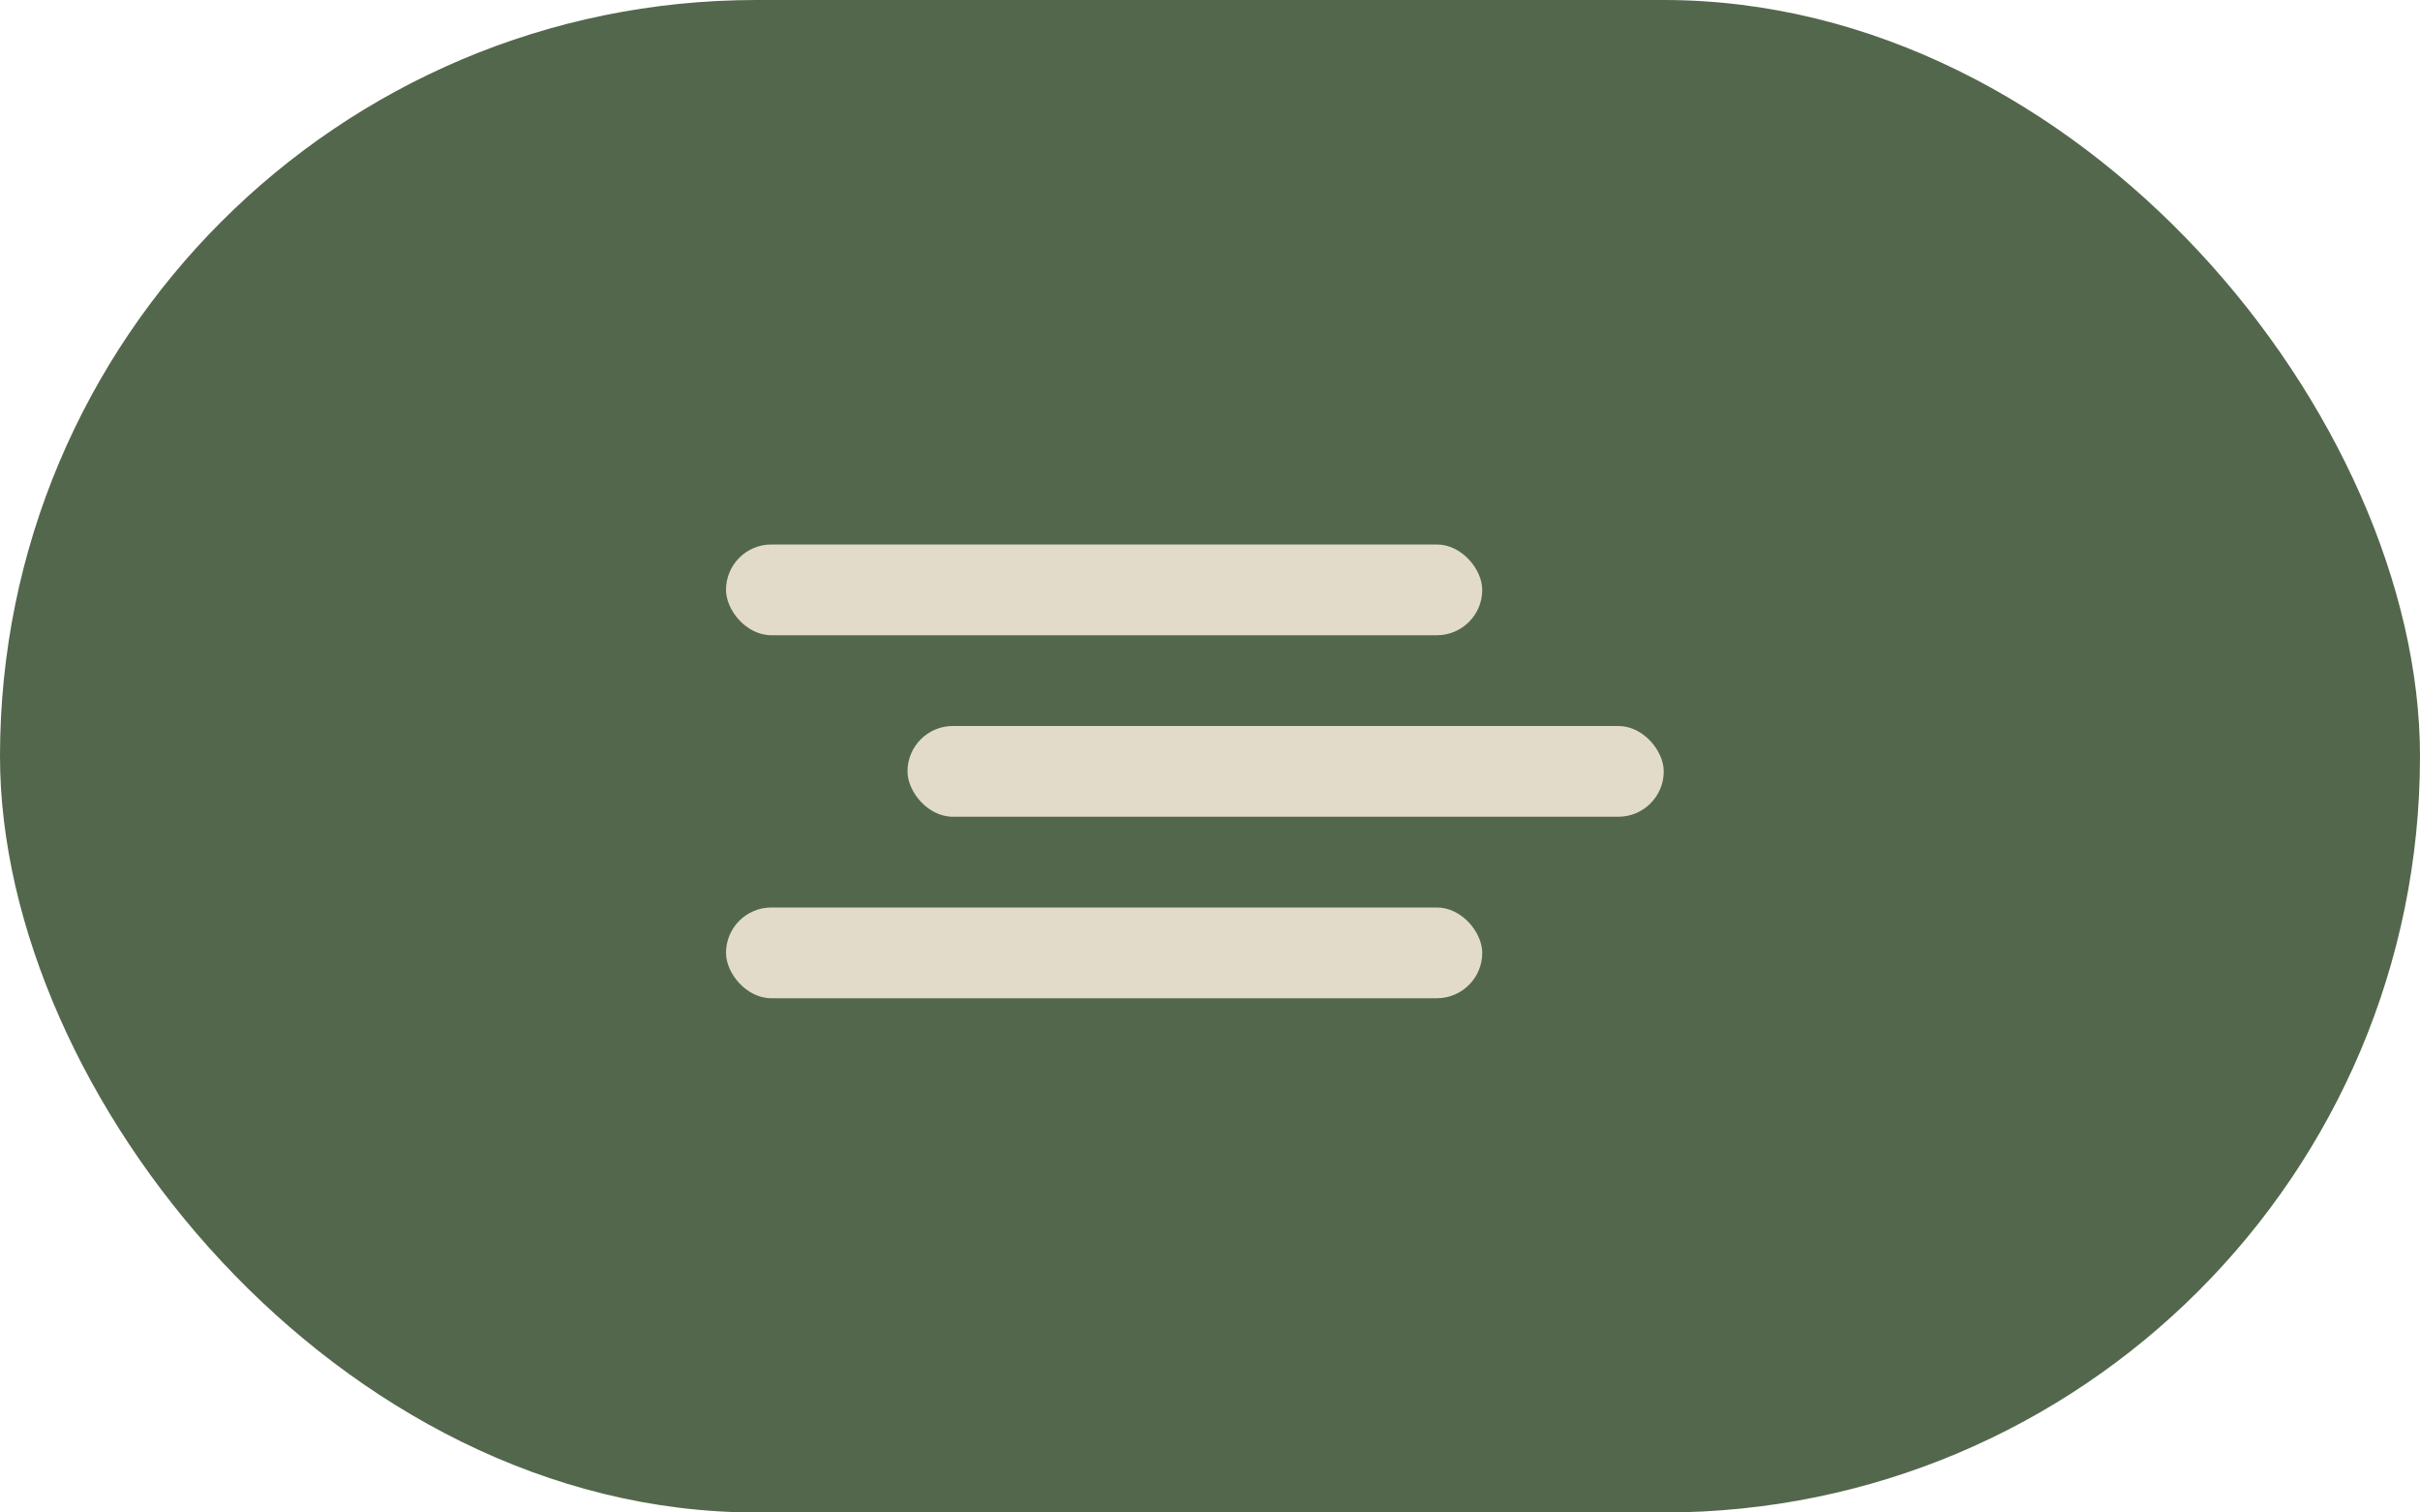 <?xml version="1.0" encoding="UTF-8"?> <svg xmlns="http://www.w3.org/2000/svg" width="80" height="50" viewBox="0 0 80 50" fill="none"><rect width="80" height="50" rx="25" fill="#53674C"></rect><rect x="24" y="18" width="25" height="3" rx="1.5" fill="#E2DBC9"></rect><rect x="30" y="24" width="25" height="3" rx="1.5" fill="#E2DBC9"></rect><rect x="24" y="30" width="25" height="3" rx="1.5" fill="#E2DBC9"></rect></svg> 
